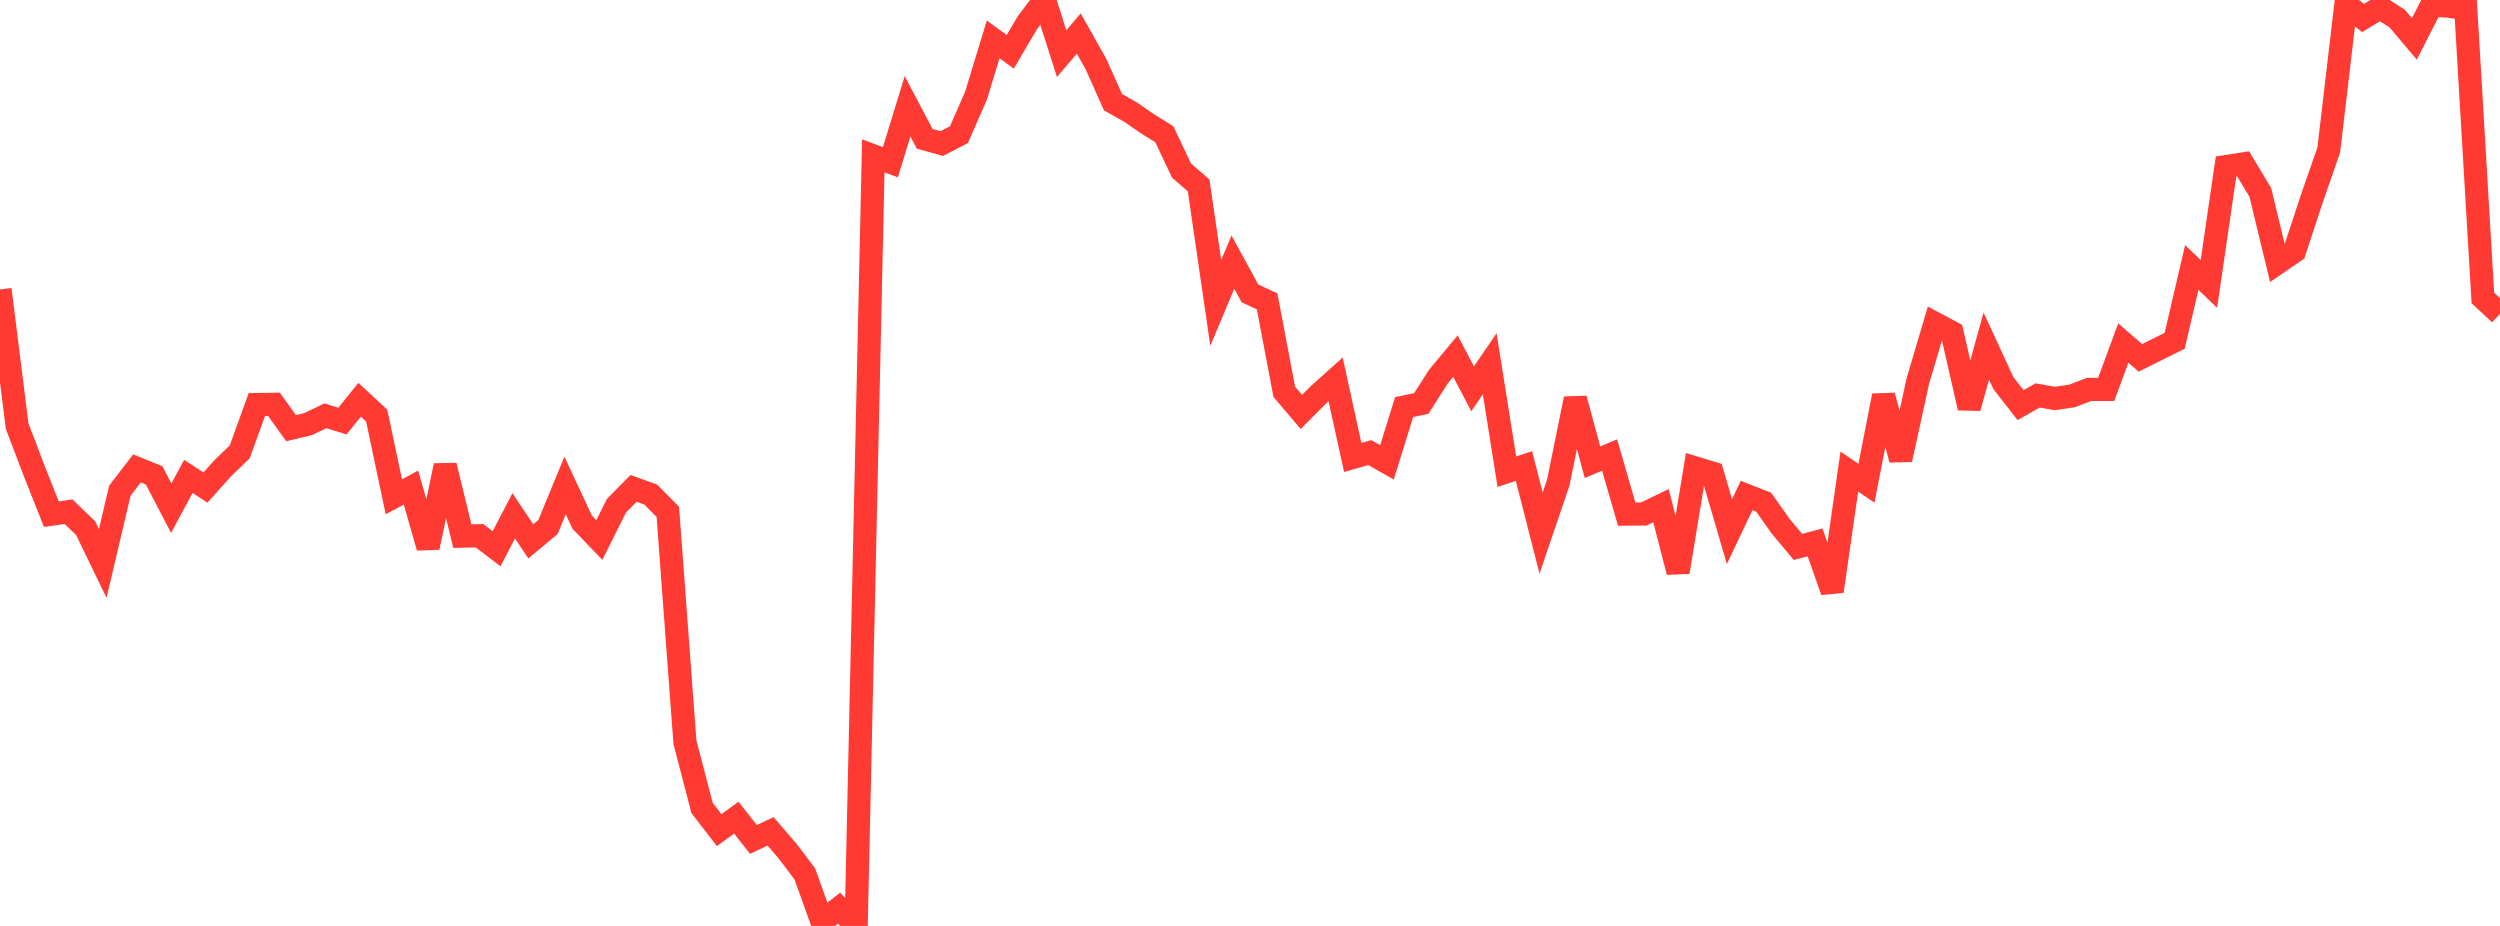 <?xml version="1.0" standalone="no"?>
<!DOCTYPE svg PUBLIC "-//W3C//DTD SVG 1.1//EN" "http://www.w3.org/Graphics/SVG/1.1/DTD/svg11.dtd">

<svg width="135" height="50" viewBox="0 0 135 50" preserveAspectRatio="none" 
  xmlns="http://www.w3.org/2000/svg"
  xmlns:xlink="http://www.w3.org/1999/xlink">


<polyline points="0.0, 15.63 0.925, 23.007 1.849, 25.435 2.774, 27.768 3.699, 27.631 4.623, 28.517 5.548, 30.428 6.473, 26.497 7.397, 25.295 8.322, 25.669 9.247, 27.443 10.171, 25.726 11.096, 26.327 12.021, 25.292 12.945, 24.4 13.87, 21.846 14.795, 21.834 15.719, 23.122 16.644, 22.9 17.568, 22.454 18.493, 22.738 19.418, 21.588 20.342, 22.443 21.267, 26.827 22.192, 26.33 23.116, 29.561 24.041, 25.141 24.966, 28.952 25.89, 28.928 26.815, 29.632 27.74, 27.854 28.664, 29.232 29.589, 28.462 30.514, 26.216 31.438, 28.196 32.363, 29.161 33.288, 27.311 34.212, 26.372 35.137, 26.703 36.062, 27.638 36.986, 40.078 37.911, 43.626 38.836, 44.827 39.76, 44.153 40.685, 45.331 41.61, 44.893 42.534, 45.964 43.459, 47.189 44.384, 49.764 45.308, 49.043 46.233, 50.0 47.158, 8.417 48.082, 8.76 49.007, 5.742 49.932, 7.495 50.856, 7.753 51.781, 7.275 52.705, 5.165 53.63, 2.127 54.555, 2.796 55.479, 1.223 56.404, 0.0 57.329, 2.897 58.253, 1.809 59.178, 3.452 60.103, 5.519 61.027, 6.04 61.952, 6.675 62.877, 7.252 63.801, 9.209 64.726, 10.011 65.651, 16.356 66.575, 14.154 67.5, 15.844 68.425, 16.274 69.349, 21.153 70.274, 22.244 71.199, 21.316 72.123, 20.488 73.048, 24.704 73.973, 24.441 74.897, 24.968 75.822, 21.981 76.747, 21.791 77.671, 20.341 78.596, 19.229 79.521, 20.998 80.445, 19.646 81.37, 25.472 82.295, 25.167 83.219, 28.786 84.144, 26.067 85.068, 21.531 85.993, 24.959 86.918, 24.571 87.842, 27.763 88.767, 27.754 89.692, 27.305 90.616, 30.888 91.541, 25.268 92.466, 25.548 93.39, 28.708 94.315, 26.758 95.24, 27.12 96.164, 28.427 97.089, 29.533 98.014, 29.288 98.938, 31.926 99.863, 25.465 100.788, 26.095 101.712, 21.367 102.637, 24.817 103.562, 20.582 104.486, 17.465 105.411, 17.959 106.336, 22.025 107.26, 18.688 108.185, 20.689 109.11, 21.876 110.034, 21.354 110.959, 21.519 111.884, 21.384 112.808, 21.029 113.733, 21.028 114.658, 18.526 115.582, 19.323 116.507, 18.862 117.432, 18.404 118.356, 14.444 119.281, 15.331 120.205, 8.994 121.13, 8.851 122.055, 10.384 122.979, 14.2 123.904, 13.568 124.829, 10.754 125.753, 8.101 126.678, 0.233 127.603, 0.973 128.527, 0.414 129.452, 1.005 130.377, 2.099 131.301, 0.288 132.226, 0.331 133.151, 0.471 134.075, 16.086 135.0, 16.949" fill="none" stroke="#ff3a33" stroke-width="1.25"/>

</svg>